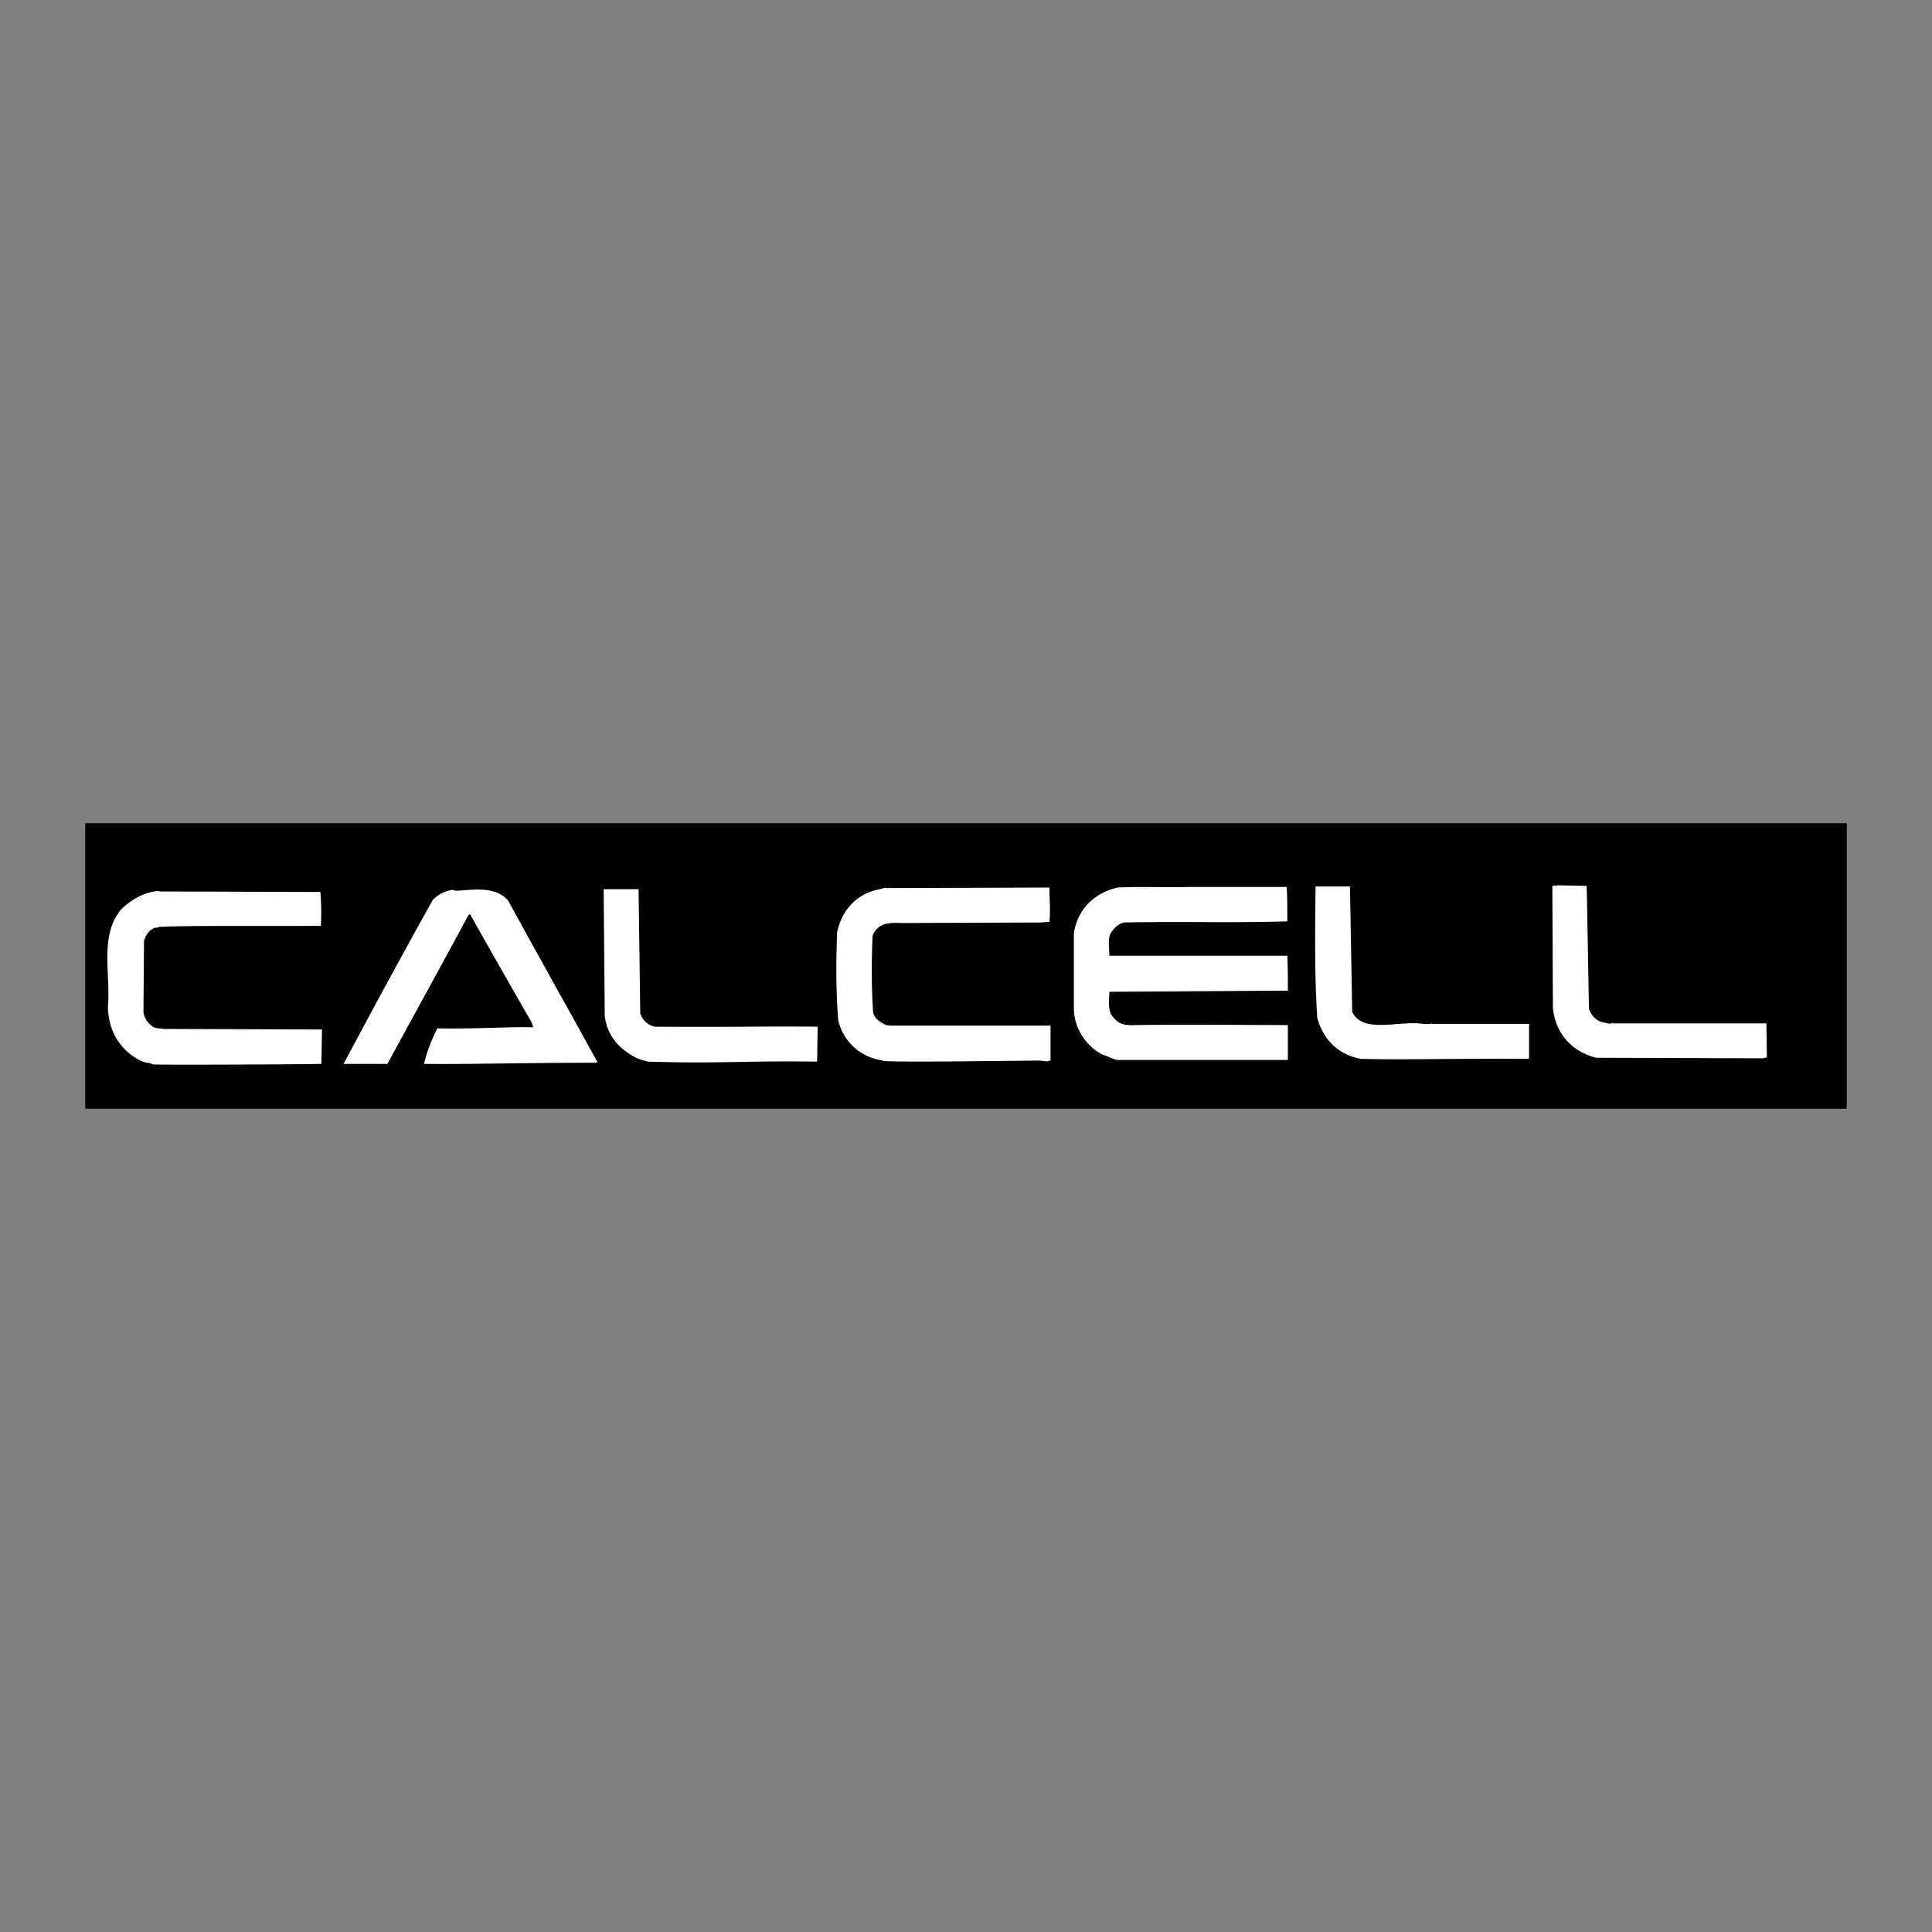 <svg xmlns="http://www.w3.org/2000/svg" width="2500" height="2500" viewBox="0 0 192.756 192.756"><rect x="0" y="0" width="192.756" height="192.756" fill="#808080" stroke="none"/><g fill-rule="evenodd" clip-rule="evenodd"><path fill="#fff" fill-opacity="0" d="M0 0h192.756v192.756H0V0z"/><path d="M184.252 110.623H8.504v-28.49h175.748v28.49z"/><path d="M158.307 88.385l.223 12.281c.332.828.885 1.326 1.715 1.383.166.109.498.109.664 0v.055h15.322l.055 3.375c-.166.109-.221 0-.387.109l-16.65-.055c-2.213-.553-4.039-2.213-4.314-4.979l-.057-12.17.609-.055 2.82.056zM118.479 88.495h9.902c.055 1.107.055 2.435.055 3.43-5.256.166-10.566 0-16.318.111-.609.166-.996.608-1.328 1.106-.277.608-.111 1.493-.111 2.212h17.758c.055 1.052.055 2.323.055 3.485h-.221l-17.592.111c0 .719-.166 1.715.223 2.322.719.996 1.271 1.051 2.654.996 4.758-.055 10.953 0 14.936 0v3.484h-17.037c-.498-.109-.941-.387-1.383-.496-1.494-.721-2.877-2.436-2.934-4.592V93.14c.389-2.6 2.213-4.094 4.371-4.592 2.266-.108 4.923.002 6.97-.053zM134.908 100.941c1.051 2.268 4.758.83 7.135 1.217.111 0 .609.057.83-.055v.055h9.682v3.43l-.166.057c-5.809-.057-12.668.109-16.596 0-2.158-.387-3.707-1.771-4.371-4.094-.275-4.314-.221-8.686-.166-13.111h3.43l.222 12.501zM104.703 88.55c0 1.162.111 2.269 0 3.43l-.939.056-13.72.055c-.996 0-2.378-.221-2.987 1.272-.111 2.489-.111 5.199.055 7.635.166.719.775.994 1.272 1.271l.498.055h15.932v3.43c-.166.223-.775.111-.996.057-6.195.055-12.833.166-15.71.055v-.055c-2.102-.277-3.928-1.715-4.481-4.039-.221-2.877-.221-5.754-.11-8.74.498-2.379 2.102-3.928 4.259-4.315l.608-.166v.056l16.319-.057zM63.878 101.107c.221.664.774 1.217 1.493 1.328 8.63.055 10.345-.055 16.209 0l-.056 3.484c-7.413-.109-9.46.223-16.928 0-.221-.109-.94-.221-1.328-.498-1.438-.773-2.71-2.047-2.931-4.092l-.111-12.614h3.485l.167 12.392zM45.236 88.827c.83.222 3.983-.774 5.477 1.051 2.932 5.366 5.975 10.788 8.906 16.099-.166 0-.221.166-.277 0l-.055.055c-7.911 0-12.392.166-16.982.111.276-1.217.774-2.436 1.327-3.541 4.481.055 6.749-.166 9.57-.111l-.166-.498a1232.45 1232.45 0 0 1-6.141-10.787l-.166.111c-2.656 4.924-5.366 9.846-8.077 14.826h-4.37a935.058 935.058 0 0 1 8.906-16.375c.553-.553 1.217-.885 2.047-.996v.055h.001zM31.959 88.993c.11 1.051.11 2.324.055 3.375-5.532.055-13-.055-16.153.111l-.277.11v-.055c-.608.11-.995.663-1.217 1.327l-.055 7.137c.111.662.498 1.16.94 1.438.055.055.443.166.608.166l.443.055 15.821.057-.056 3.43c-1.715.055-15.876.109-16.817.055-.055-.055-.387-.166-.553-.166s-.774-.221-.996-.387c-1.659-.941-2.932-2.766-2.932-5.256.277-3.375-.885-7.136 1.383-9.736 1.107-.996 2.269-1.66 3.707-1.77v.056l16.099.053z" fill="#fff"/></g></svg>
